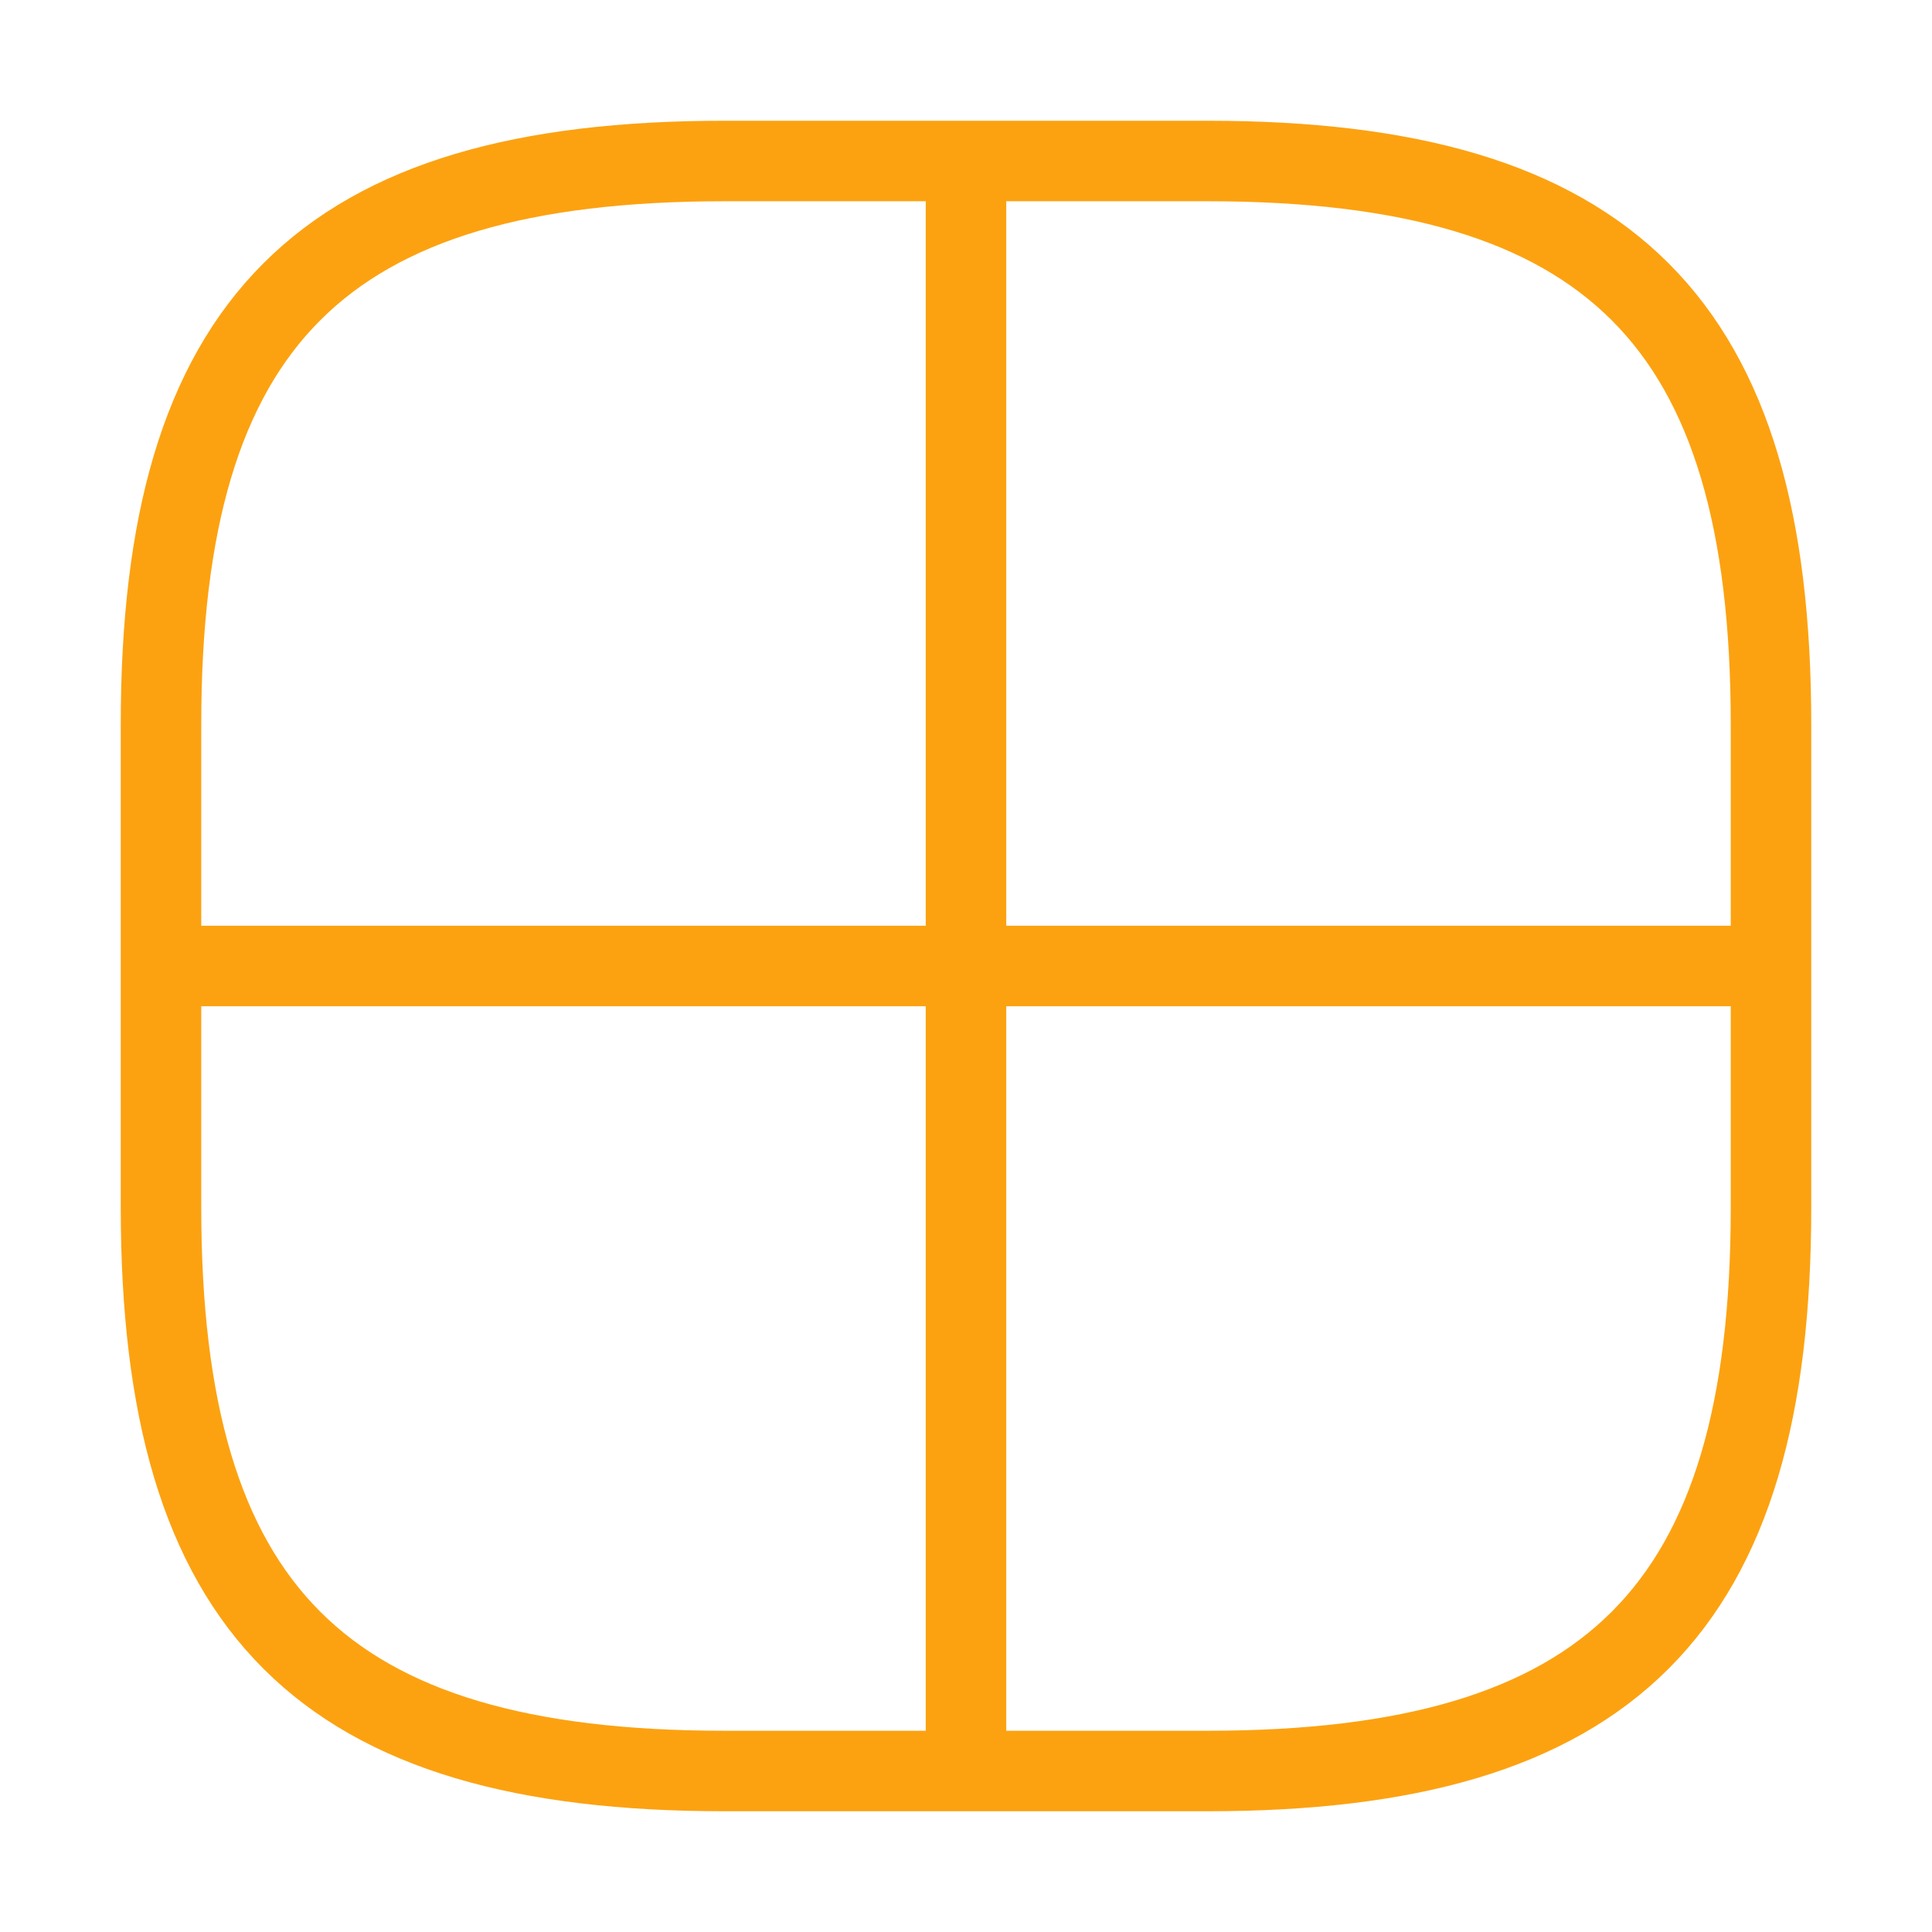 <svg xmlns="http://www.w3.org/2000/svg" width="24" height="24" viewBox="0 0 24 24">
  <g id="grid-2" transform="translate(-748 -188)">
    <path id="Vector" d="M7,20h6c5,0,7-2,7-7V7c0-5-2-7-7-7H7C2,0,0,2,0,7v6C0,18,2,20,7,20Z" transform="translate(750 190)" fill="none" stroke="#fca211" strokeLinecap="round" strokeLinejoin="round" strokeWidth="1.5"/>
    <path id="Vector-2" data-name="Vector" d="M0,0V20" transform="translate(760 190)" fill="none" stroke="#fca211" strokeLinecap="round" strokeLinejoin="round" strokeWidth="1.5"/>
    <path id="Vector-3" data-name="Vector" d="M0,0H20" transform="translate(750 200)" fill="none" stroke="#fca211" strokeLinecap="round" strokeLinejoin="round" strokeWidth="1.5"/>
    <path id="Vector-4" data-name="Vector" d="M0,0H24V24H0Z" transform="translate(748 188)" fill="none" opacity="0"/>
  </g>
</svg>
